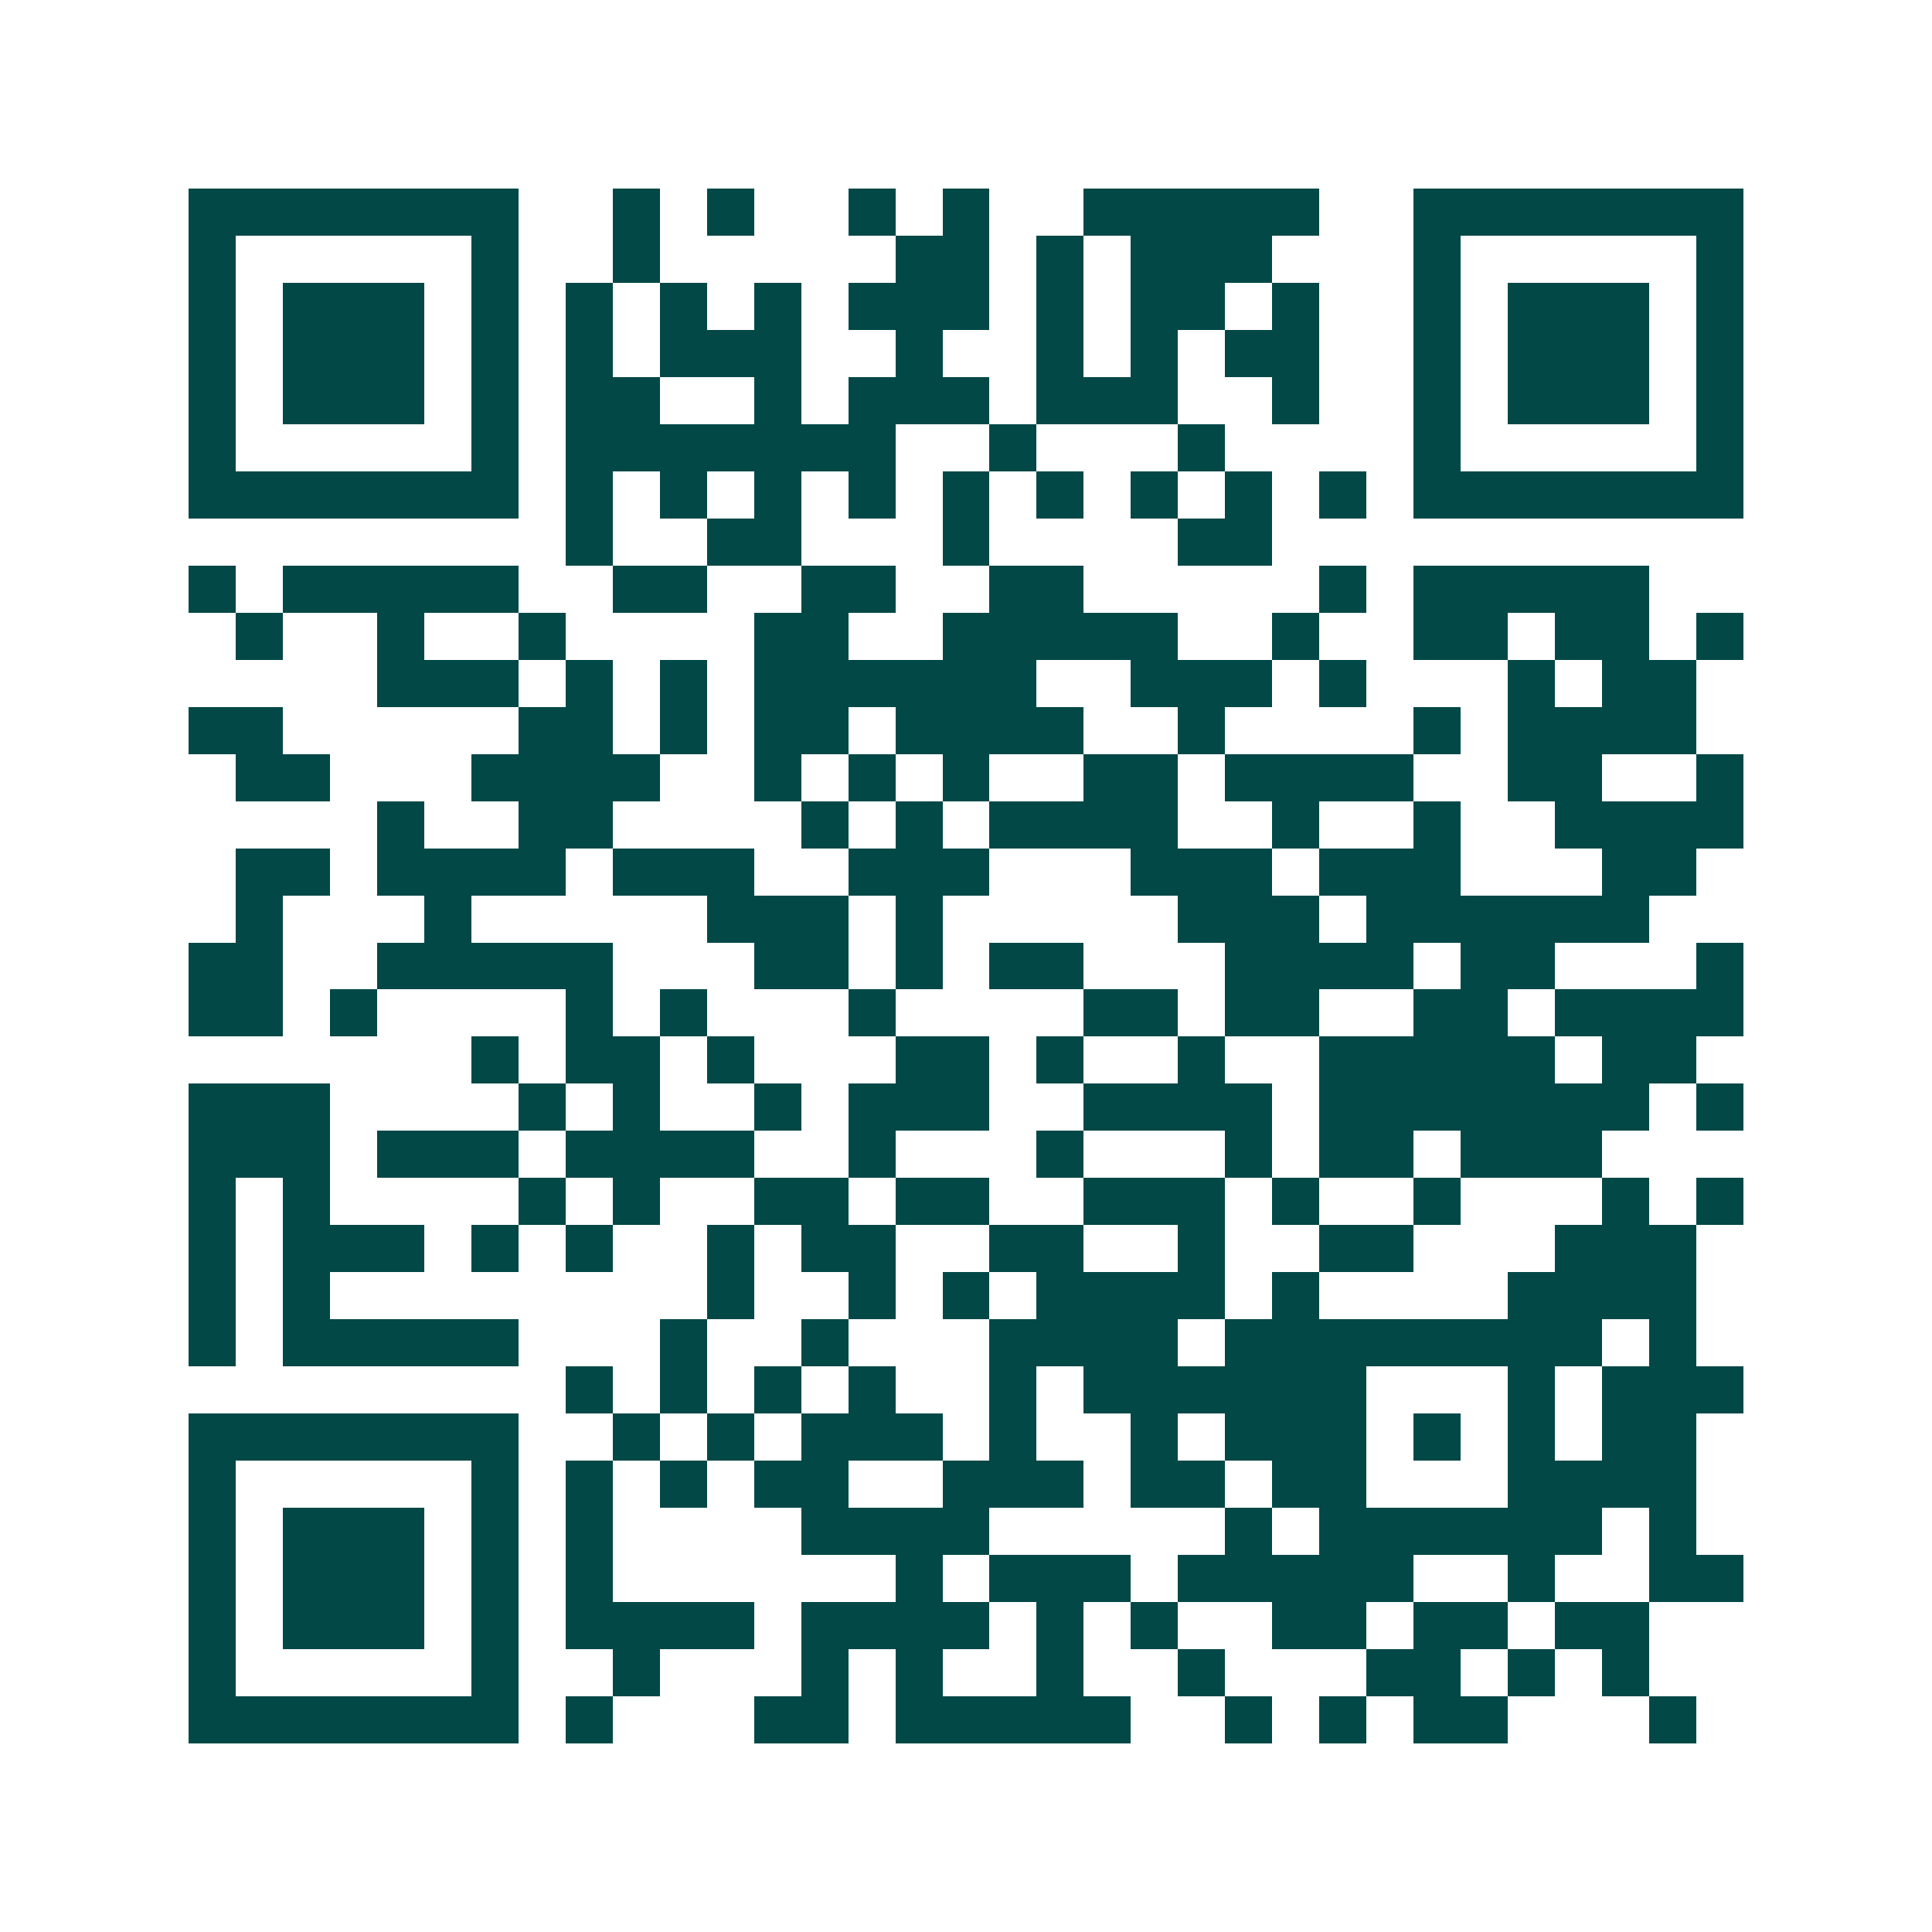 <svg xmlns="http://www.w3.org/2000/svg" width="200" height="200" viewBox="0 0 41 41" shape-rendering="crispEdges"><path fill="#ffffff" d="M0 0h41v41H0z"/><path stroke="#014847" d="M4 4.5h7m2 0h1m1 0h1m2 0h1m1 0h1m2 0h5m2 0h7M4 5.5h1m5 0h1m2 0h1m5 0h2m1 0h1m1 0h3m3 0h1m5 0h1M4 6.5h1m1 0h3m1 0h1m1 0h1m1 0h1m1 0h1m1 0h3m1 0h1m1 0h2m1 0h1m2 0h1m1 0h3m1 0h1M4 7.5h1m1 0h3m1 0h1m1 0h1m1 0h3m2 0h1m2 0h1m1 0h1m1 0h2m2 0h1m1 0h3m1 0h1M4 8.5h1m1 0h3m1 0h1m1 0h2m2 0h1m1 0h3m1 0h3m2 0h1m2 0h1m1 0h3m1 0h1M4 9.5h1m5 0h1m1 0h7m2 0h1m3 0h1m4 0h1m5 0h1M4 10.5h7m1 0h1m1 0h1m1 0h1m1 0h1m1 0h1m1 0h1m1 0h1m1 0h1m1 0h1m1 0h7M12 11.5h1m2 0h2m3 0h1m4 0h2M4 12.5h1m1 0h5m2 0h2m2 0h2m2 0h2m5 0h1m1 0h5M5 13.5h1m2 0h1m2 0h1m4 0h2m2 0h5m2 0h1m2 0h2m1 0h2m1 0h1M8 14.5h3m1 0h1m1 0h1m1 0h6m2 0h3m1 0h1m3 0h1m1 0h2M4 15.5h2m5 0h2m1 0h1m1 0h2m1 0h4m2 0h1m4 0h1m1 0h4M5 16.5h2m3 0h4m2 0h1m1 0h1m1 0h1m2 0h2m1 0h4m2 0h2m2 0h1M8 17.5h1m2 0h2m4 0h1m1 0h1m1 0h4m2 0h1m2 0h1m2 0h4M5 18.5h2m1 0h4m1 0h3m2 0h3m3 0h3m1 0h3m3 0h2M5 19.5h1m3 0h1m5 0h3m1 0h1m5 0h3m1 0h6M4 20.5h2m2 0h5m3 0h2m1 0h1m1 0h2m3 0h4m1 0h2m3 0h1M4 21.5h2m1 0h1m4 0h1m1 0h1m3 0h1m4 0h2m1 0h2m2 0h2m1 0h4M10 22.5h1m1 0h2m1 0h1m3 0h2m1 0h1m2 0h1m2 0h5m1 0h2M4 23.5h3m4 0h1m1 0h1m2 0h1m1 0h3m2 0h4m1 0h7m1 0h1M4 24.5h3m1 0h3m1 0h4m2 0h1m3 0h1m3 0h1m1 0h2m1 0h3M4 25.5h1m1 0h1m4 0h1m1 0h1m2 0h2m1 0h2m2 0h3m1 0h1m2 0h1m3 0h1m1 0h1M4 26.5h1m1 0h3m1 0h1m1 0h1m2 0h1m1 0h2m2 0h2m2 0h1m2 0h2m3 0h3M4 27.5h1m1 0h1m8 0h1m2 0h1m1 0h1m1 0h4m1 0h1m4 0h4M4 28.5h1m1 0h5m3 0h1m2 0h1m3 0h4m1 0h8m1 0h1M12 29.5h1m1 0h1m1 0h1m1 0h1m2 0h1m1 0h6m3 0h1m1 0h3M4 30.5h7m2 0h1m1 0h1m1 0h3m1 0h1m2 0h1m1 0h3m1 0h1m1 0h1m1 0h2M4 31.5h1m5 0h1m1 0h1m1 0h1m1 0h2m2 0h3m1 0h2m1 0h2m3 0h4M4 32.5h1m1 0h3m1 0h1m1 0h1m4 0h4m5 0h1m1 0h6m1 0h1M4 33.5h1m1 0h3m1 0h1m1 0h1m6 0h1m1 0h3m1 0h5m2 0h1m2 0h2M4 34.5h1m1 0h3m1 0h1m1 0h4m1 0h4m1 0h1m1 0h1m2 0h2m1 0h2m1 0h2M4 35.5h1m5 0h1m2 0h1m3 0h1m1 0h1m2 0h1m2 0h1m3 0h2m1 0h1m1 0h1M4 36.5h7m1 0h1m3 0h2m1 0h5m2 0h1m1 0h1m1 0h2m3 0h1"/></svg>
